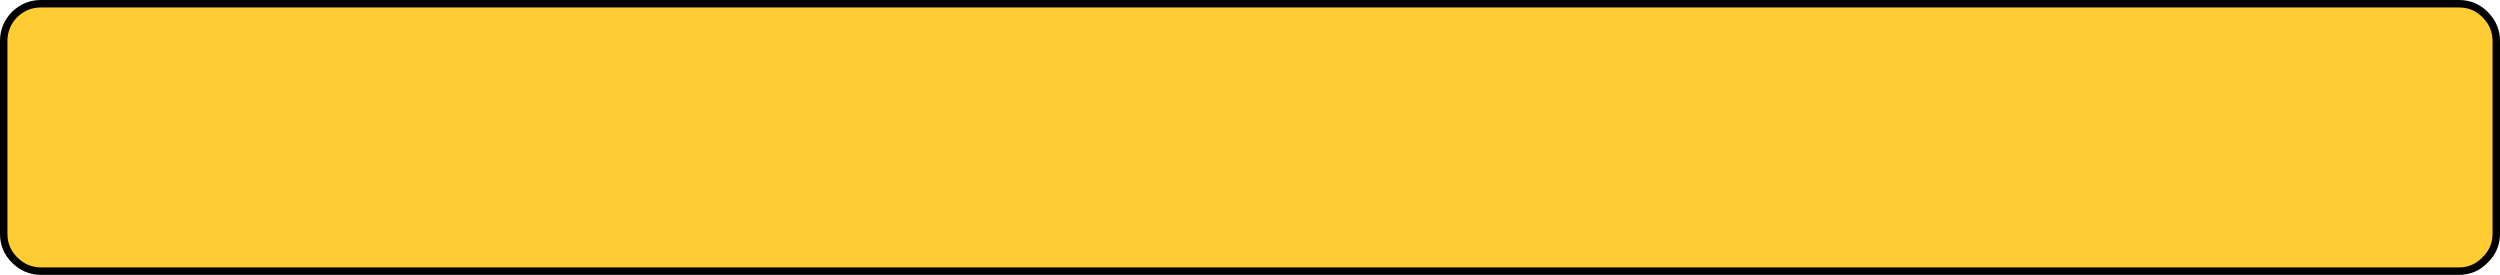 <?xml version="1.0" encoding="UTF-8" standalone="no"?>
<svg xmlns:xlink="http://www.w3.org/1999/xlink" height="36.85px" width="335.15px" xmlns="http://www.w3.org/2000/svg">
  <g transform="matrix(1.0, 0.0, 0.0, 1.0, 167.6, 37.4)">
    <path d="M167.05 -31.9 L167.05 -6.05 Q167.05 -4.0 165.55 -2.55 164.1 -1.05 162.05 -1.05 L-162.1 -1.05 Q-164.15 -1.05 -165.65 -2.55 -167.1 -4.0 -167.1 -6.05 L-167.1 -31.9 Q-167.1 -33.95 -165.65 -35.45 -164.15 -36.9 -162.1 -36.9 L162.05 -36.9 Q164.1 -36.9 165.55 -35.45 167.05 -33.95 167.05 -31.9" fill="#ffcc33" fill-rule="evenodd" stroke="none"/>
    <path d="M167.05 -31.9 Q167.05 -33.95 165.55 -35.45 164.1 -36.9 162.05 -36.9 L-162.1 -36.9 Q-164.15 -36.9 -165.65 -35.45 -167.1 -33.95 -167.1 -31.9 L-167.1 -6.05 Q-167.1 -4.0 -165.65 -2.55 -164.15 -1.05 -162.1 -1.05 L162.05 -1.05 Q164.1 -1.05 165.55 -2.55 167.05 -4.0 167.05 -6.05 L167.05 -31.9 Z" fill="none" stroke="#000000" stroke-linecap="round" stroke-linejoin="round" stroke-width="1.0"/>
  </g>
</svg>
